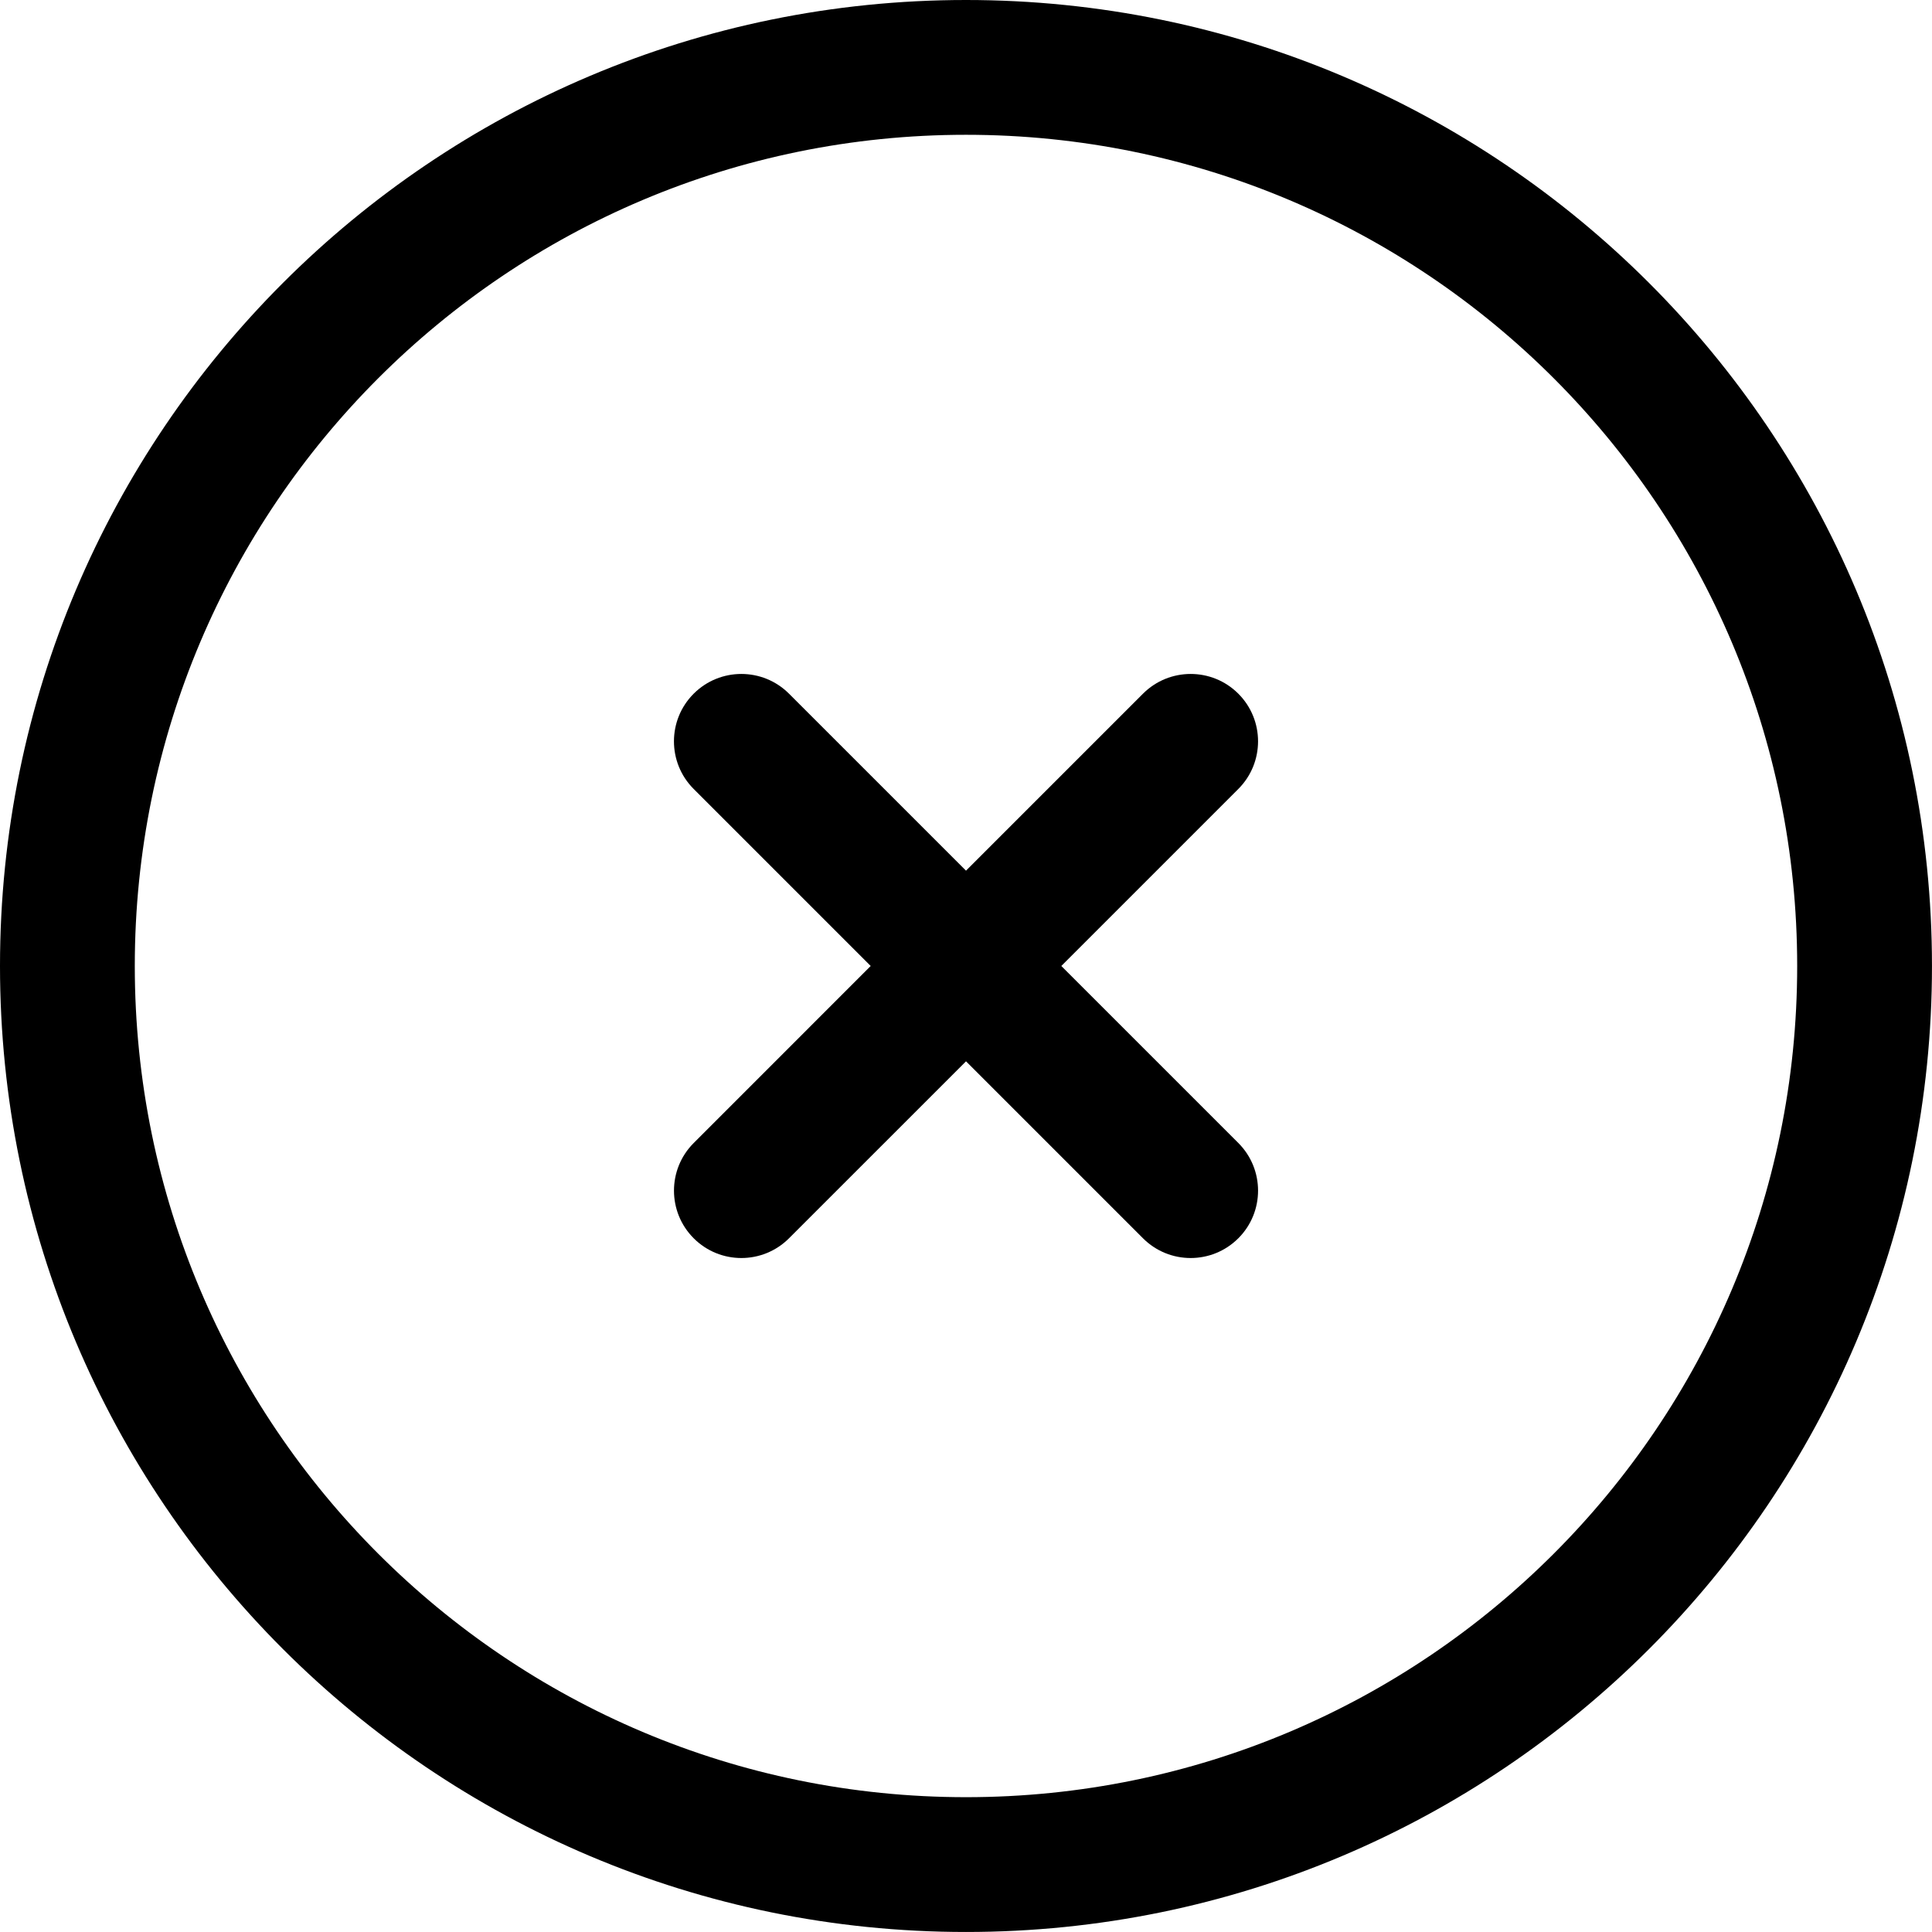 <?xml version="1.0" encoding="UTF-8"?><svg id="Layer_2" xmlns="http://www.w3.org/2000/svg" viewBox="0 0 716.67 716.67"><g id="Layer_1-2"><path d="M292.68,257.32c-9.76-9.76-25.59-9.76-35.36,0-9.76,9.76-9.76,25.59,0,35.35l65.66,65.66-65.65,65.66c-9.76,9.76-9.76,25.59,0,35.35,9.76,9.76,25.59,9.76,35.35,0l65.66-65.65,65.65,65.65c9.76,9.76,25.59,9.76,35.36,0s9.76-25.59,0-35.36l-65.66-65.65,65.66-65.66c9.76-9.76,9.76-25.59,0-35.35-9.76-9.76-25.59-9.76-35.36,0l-65.65,65.65-65.66-65.65Z"/><path d="M358.33,0C160.43,0,0,160.43,0,358.33s160.43,358.33,358.33,358.33,358.33-160.43,358.33-358.33S556.24,0,358.33,0ZM50,358.33c0-170.29,138.05-308.33,308.33-308.33s308.33,138.05,308.33,308.33-138.05,308.33-308.33,308.33S50,528.62,50,358.33Z" style="fill-rule:evenodd;"/></g></svg>